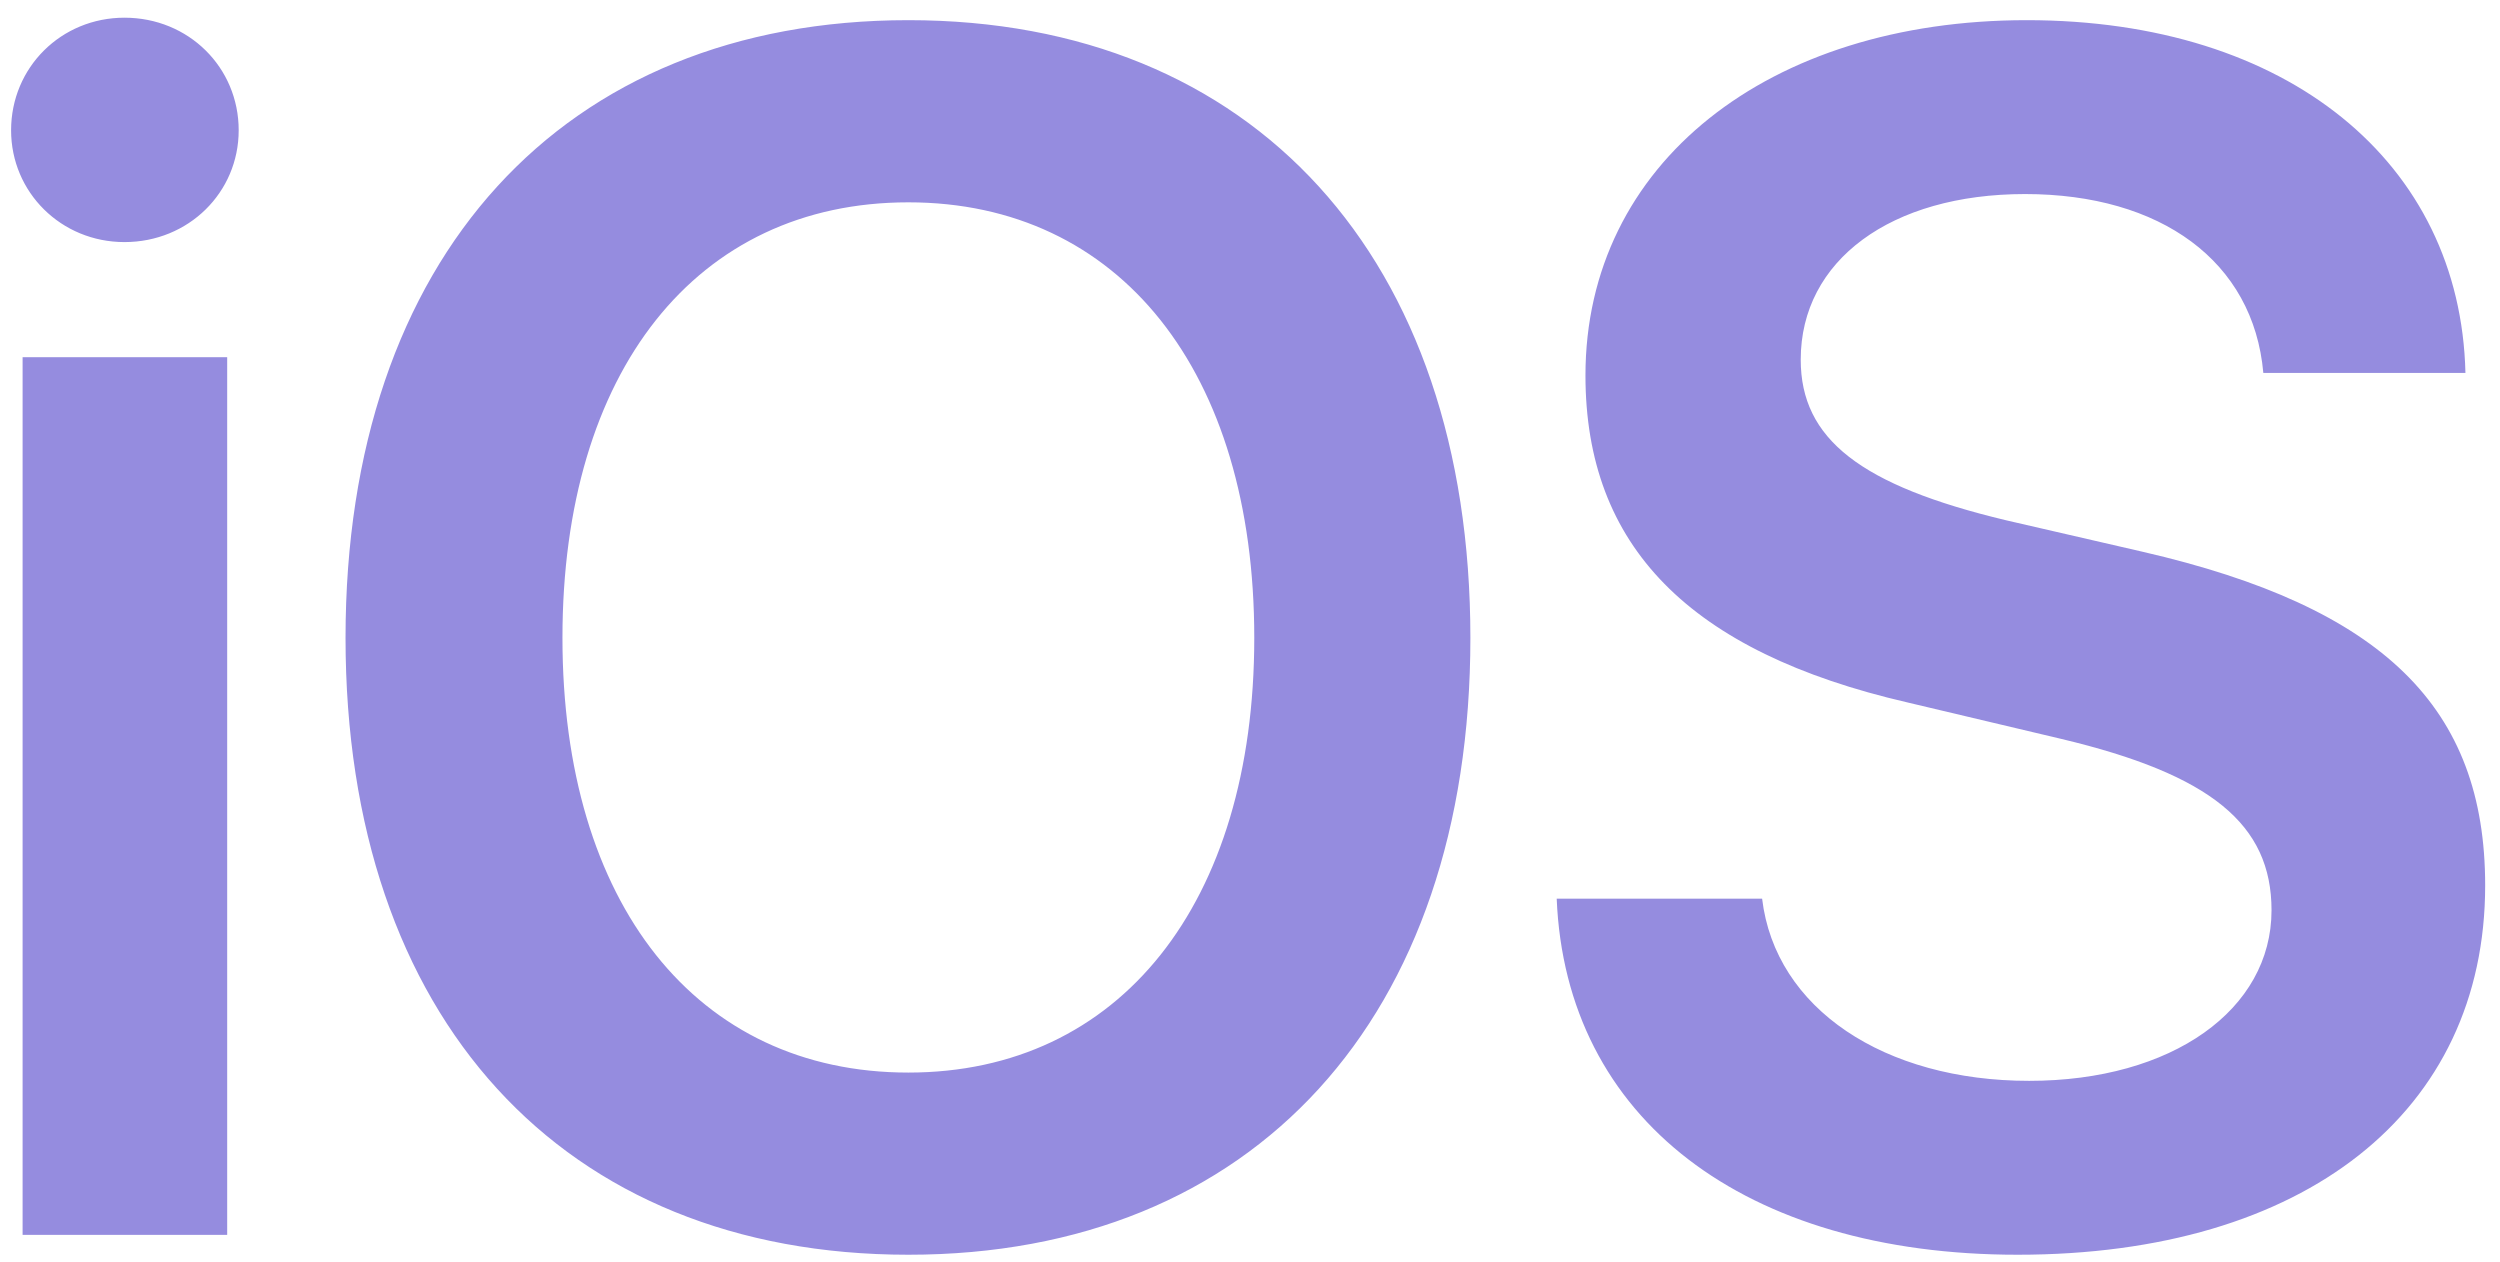 <svg width="103" height="52" viewBox="0 0 103 52" fill="none" xmlns="http://www.w3.org/2000/svg">
<path d="M0.931 50.876H9.36V14.716H0.931V50.876ZM5.128 9.974C7.769 9.974 9.834 7.927 9.834 5.368C9.834 2.776 7.769 0.729 5.128 0.729C2.522 0.729 0.457 2.776 0.457 5.368C0.457 7.927 2.522 9.974 5.128 9.974ZM37.425 0.831C23.173 0.831 14.236 10.621 14.236 26.28C14.236 41.938 23.172 51.695 37.425 51.695C51.642 51.695 60.58 41.938 60.58 26.28C60.58 10.621 51.643 0.831 37.425 0.831ZM37.425 8.336C46.125 8.336 51.676 15.295 51.676 26.28C51.676 37.23 46.124 44.19 37.425 44.19C28.691 44.19 23.173 37.23 23.173 26.28C23.173 15.295 28.691 8.336 37.425 8.336ZM64.136 37.026C64.508 46.1 71.888 51.695 83.127 51.695C94.941 51.695 102.389 45.827 102.389 36.48C102.389 29.146 98.191 25.018 88.273 22.732L82.653 21.436C76.661 20.003 74.19 18.093 74.19 14.818C74.19 10.724 77.914 7.995 83.432 7.995C89.017 7.995 92.842 10.759 93.249 15.364H101.576C101.373 6.699 94.264 0.831 83.5 0.831C72.87 0.831 65.321 6.733 65.321 15.466C65.321 22.493 69.586 26.86 78.59 28.941L84.921 30.442C91.082 31.909 93.587 33.956 93.587 37.504C93.587 41.597 89.491 44.531 83.601 44.531C77.643 44.531 73.141 41.563 72.599 37.026H64.136L64.136 37.026Z" fill="#958CDF"/>
</svg>
